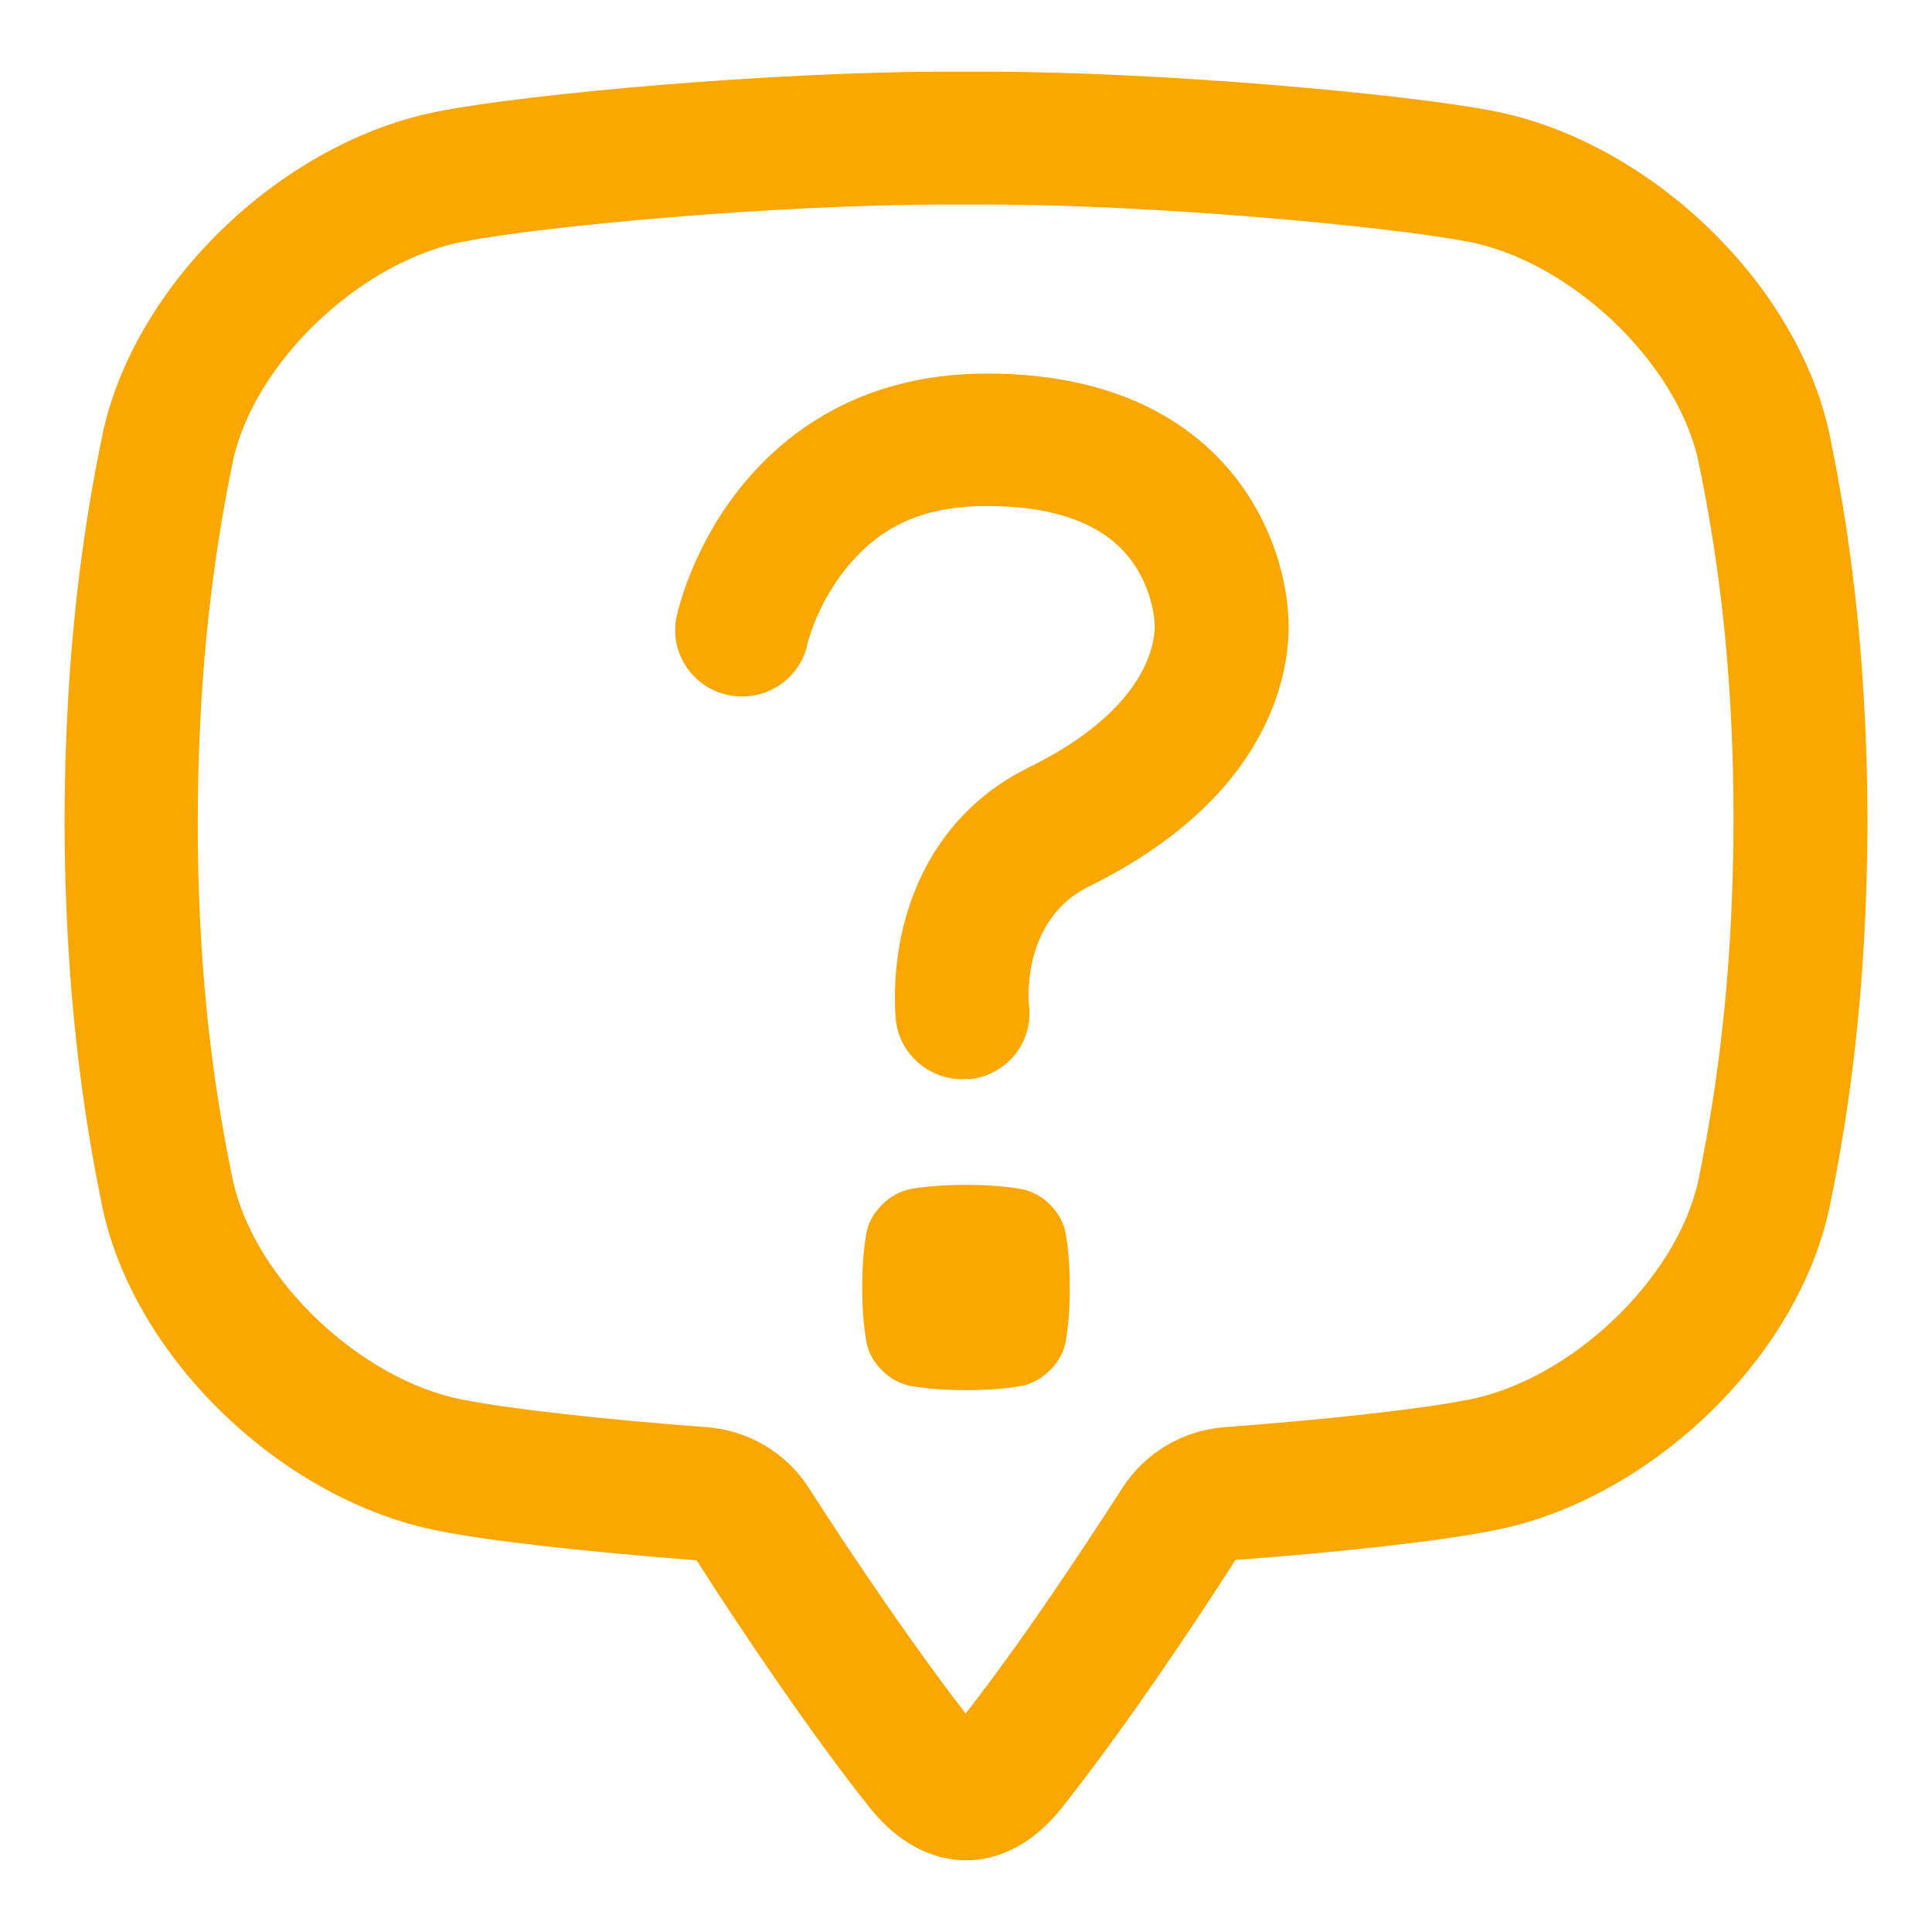 <?xml version="1.0" encoding="utf-8"?>
<!-- Generator: Adobe Illustrator 26.0.1, SVG Export Plug-In . SVG Version: 6.00 Build 0)  -->
<svg version="1.1" id="圖層_1" xmlns="http://www.w3.org/2000/svg" xmlns:xlink="http://www.w3.org/1999/xlink" x="0px" y="0px"
	 viewBox="0 0 512 512" style="enable-background:new 0 0 512 512;" xml:space="preserve">
<style type="text/css">
	.st0{fill:#FAA701;}
</style>
<g id="b">
	<path class="st0" d="M261.4,54.2c45.1,0,107.3,5.9,127.3,9.8c0.1,0,0.1,0,0.2,0c27.2,5.2,55.2,31.7,61.1,57.8
		c6.4,30.5,9.4,60.9,9.4,95.7c-0.1,34.8-3.1,65.2-9.4,95.7c-5.9,26.1-33.9,52.6-61.1,57.8c-0.1,0-0.1,0-0.2,0
		c-11.9,2.4-37.1,5.2-64,7.2c-11.2,0.8-21.3,6.8-27.3,16.2c-3.2,5-6.7,10.3-10.2,15.6c-11.8,17.8-22.3,32.6-31.3,44.1
		c-8.9-11.5-19.4-26.3-31.3-44.1c-3.6-5.4-7-10.6-10.2-15.6c-6-9.4-16.1-15.4-27.3-16.2c-26.9-2-52-4.8-64-7.2c-0.1,0-0.1,0-0.2,0
		c-27.2-5.2-55.2-31.7-61.1-57.8c-6.4-30.5-9.4-60.9-9.4-95.7c0.1-34.8,3.1-65.2,9.4-95.7c5.9-26.1,33.9-52.6,61.1-57.8
		c0.1,0,0.1,0,0.2,0c20-4,82.3-9.8,127.3-9.8c1.7,0,3.4,0,5.1,0h0.4c0,0,0.3,0,0.4,0C258,54.2,259.7,54.2,261.4,54.2 M250.6,19
		c-45.6,0-110.4,5.8-134.3,10.5c-40.7,7.8-80.1,44.7-89,85c-5.1,24.4-10.1,57.7-10.2,103.1c0.1,45.4,5.1,78.6,10.2,103.1
		c9,40.3,48.3,77.1,89,85c13.4,2.7,39.7,5.6,68.3,7.8c3.2,5,6.7,10.4,10.5,16.1c15.2,22.8,26.8,38.7,35.6,49.7
		C238,488.4,247,493,256,493s18-4.6,25.3-13.8c8.8-11.1,20.4-26.9,35.6-49.7c3.8-5.7,7.3-11.1,10.5-16.1c28.6-2.1,54.9-5.1,68.3-7.8
		c40.7-7.8,80.1-44.7,89-85c5.1-24.4,10.1-57.7,10.2-103.1c-0.1-45.4-5.1-78.6-10.2-103.1c-9-40.3-48.3-77.1-89-85
		C371.9,24.8,307.1,19,261.4,19c-1.8,0-3.7,0-5.4,0C254.2,19,252.4,19,250.6,19L250.6,19z"/>
	<path class="st0" d="M282.4,355.6c-1,5.6-6.2,10.7-11.8,11.7c-3.4,0.6-8.1,1.1-14.6,1.1c-6.4,0-11.1-0.5-14.6-1.1
		c-5.7-1-10.8-6.1-11.8-11.7c-0.6-3.4-1.1-8.1-1.1-14.4c0-6.4,0.5-11,1.1-14.4c1-5.6,6.2-10.7,11.8-11.7c3.4-0.6,8.1-1.1,14.6-1.1
		c6.4,0,11.1,0.5,14.6,1.1c5.7,1,10.8,6.1,11.8,11.7c0.6,3.4,1.1,8.1,1.1,14.4C283.5,347.6,283,352.2,282.4,355.6z"/>
	<path class="st0" d="M255,286c-8.9,0-16.6-6.7-17.6-15.7c-0.1-1.2-1.2-12.3,2.2-25.5c4.9-18.9,16.4-33.3,33.2-41.5
		c30.8-15.2,33.2-32.4,33.2-37.3c0-3.7-1.5-11.7-6.9-18.4c-7.3-9-19.9-13.5-37.6-13.5s-29.3,5.9-38.5,18.1c-6.8,9.1-9,18.3-9,18.4
		c-2,9.5-11.4,15.6-21,13.6s-15.7-11.4-13.7-20.8c0.4-1.7,3.8-16.8,15.3-32.1c11.1-14.7,31.6-32.3,66.9-32.3c63.2,0,80,43.9,80,67.1
		c0,12.8-5.2,45.3-52.9,68.8c-18.3,9-16,31.5-15.9,31.7c1.1,9.7-5.9,18.3-15.7,19.4C256.4,285.9,255.7,286,255,286L255,286z"/>
</g>
</svg>
